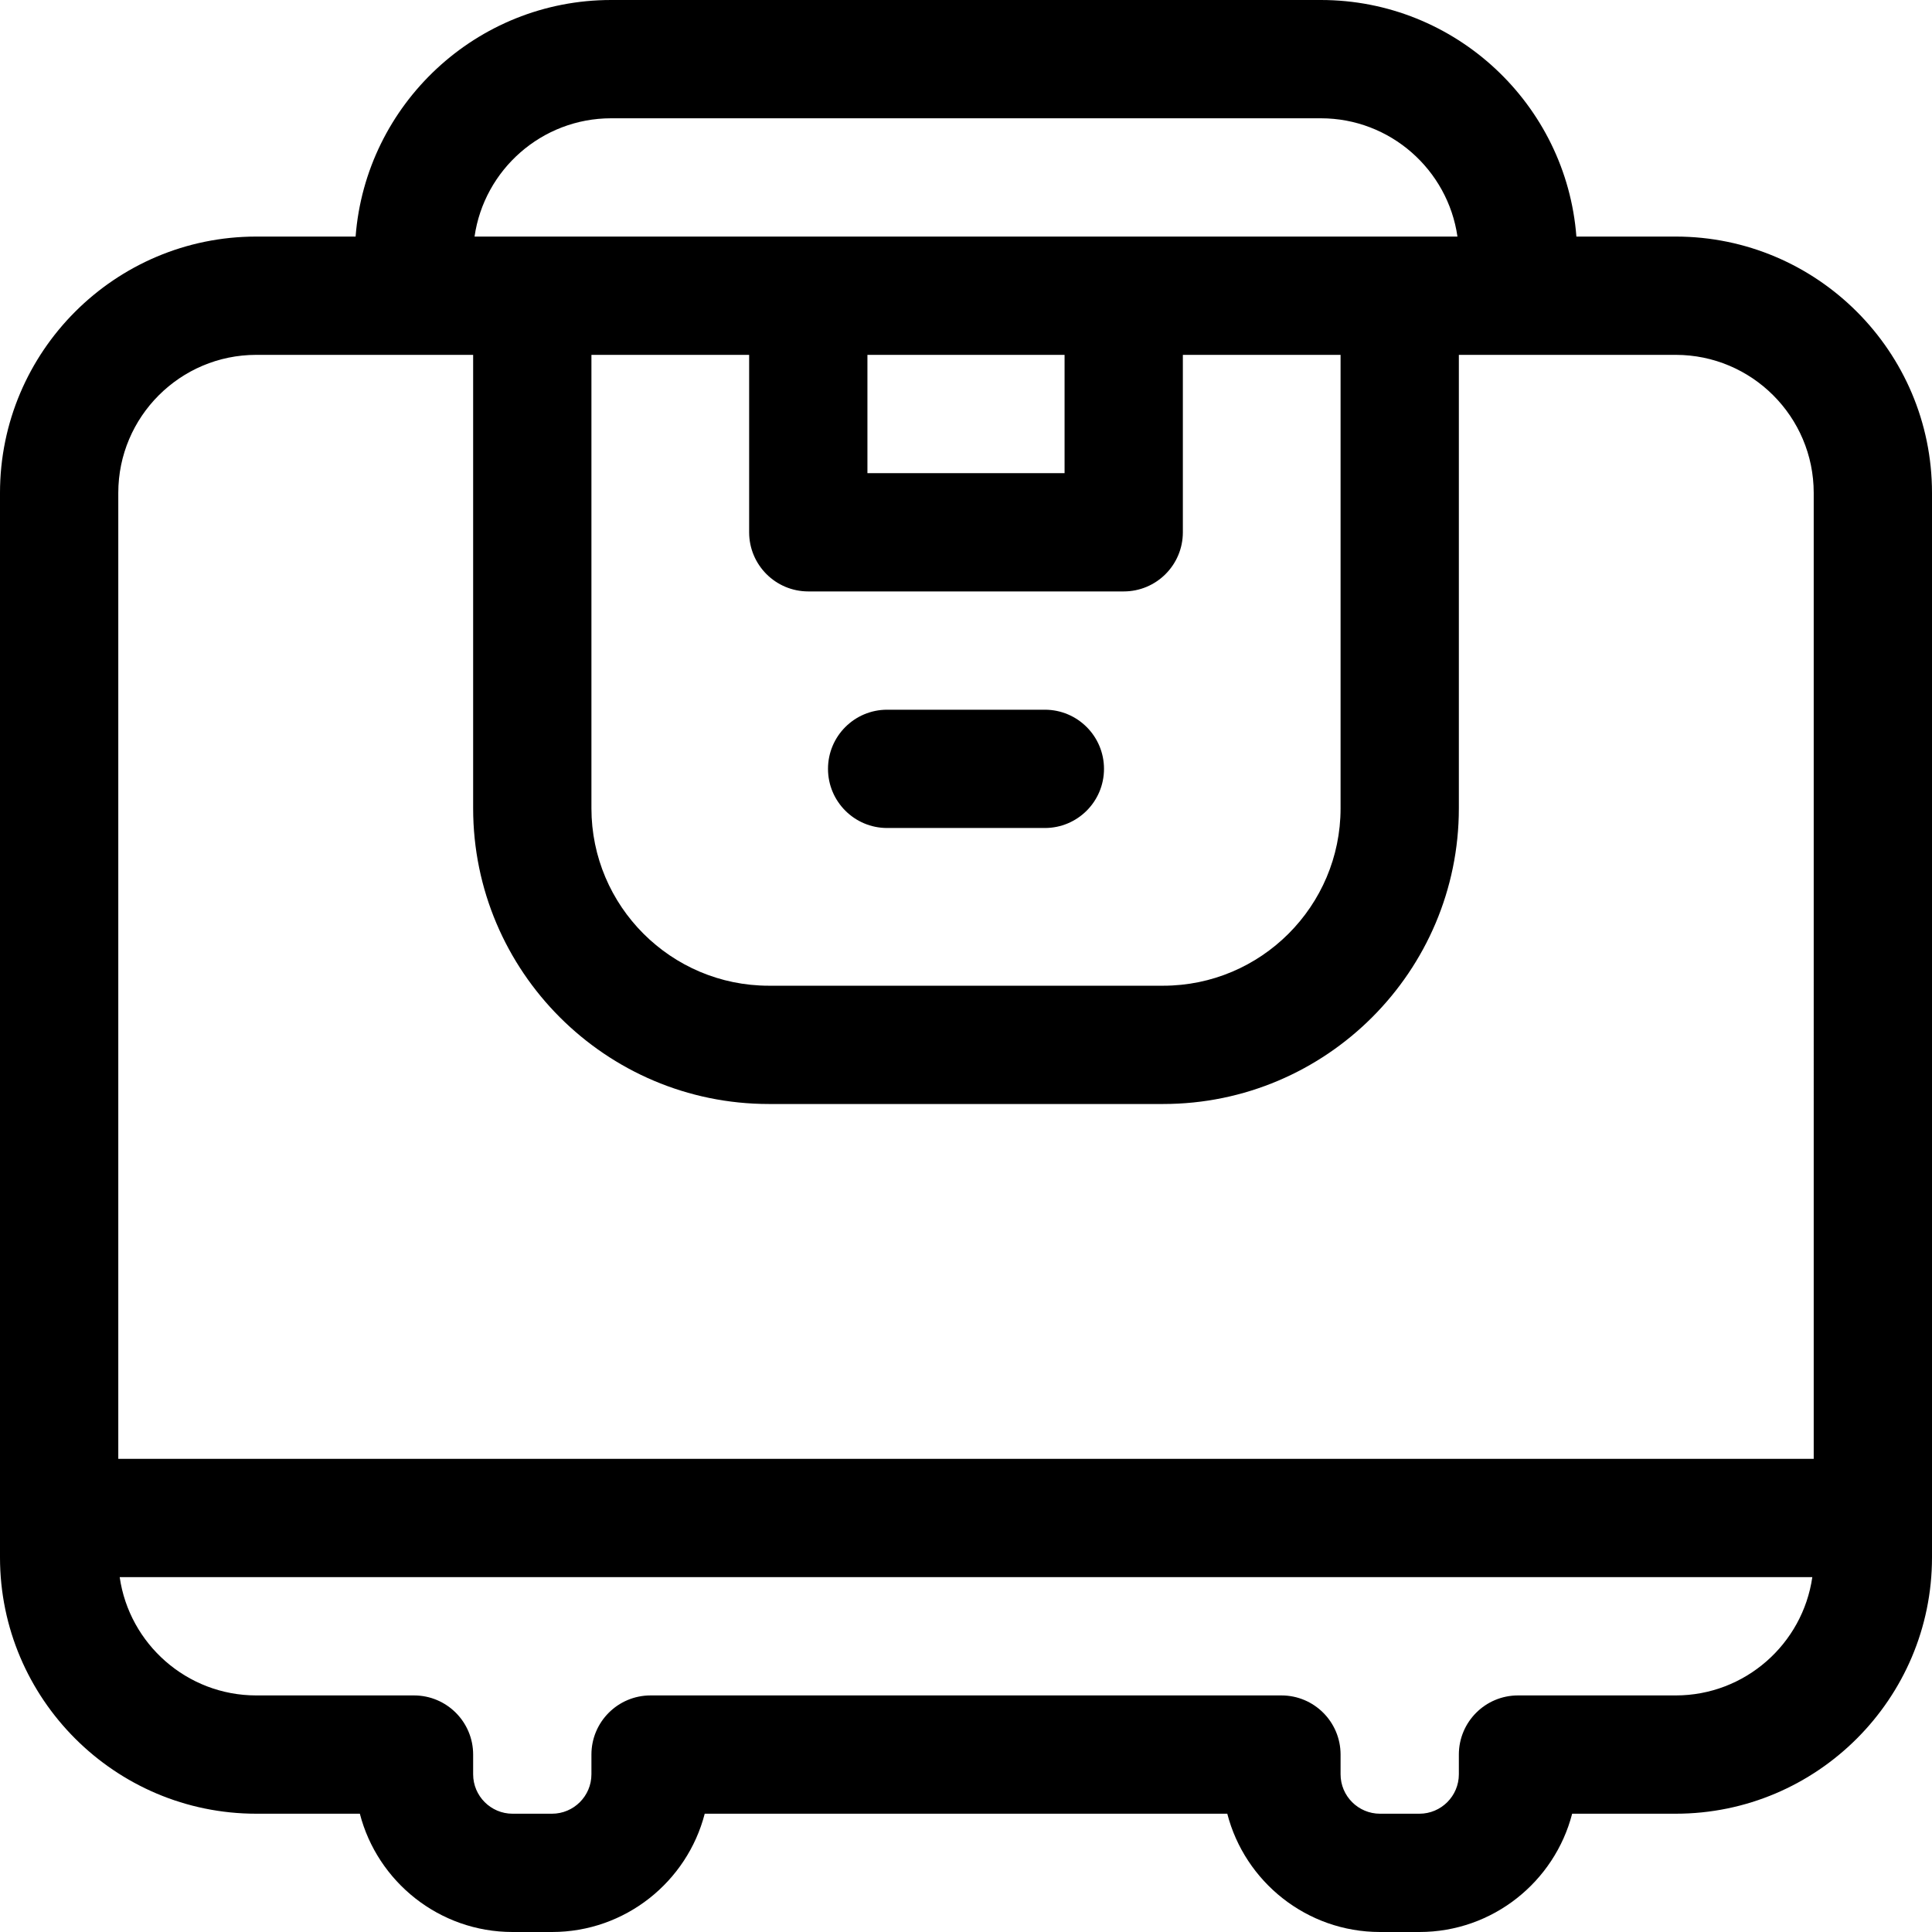 <?xml version="1.0" encoding="iso-8859-1"?>
<!-- Uploaded to: SVG Repo, www.svgrepo.com, Generator: SVG Repo Mixer Tools -->
<svg fill="#000000" height="800px" width="800px" version="1.1" id="Capa_1" xmlns="http://www.w3.org/2000/svg" xmlns:xlink="http://www.w3.org/1999/xlink" 
	 viewBox="0 0 490 490" xml:space="preserve">
<path id="XMLID_1581_" d="M210,195c0-8.284,6.716-15,15-15h40c8.284,0,15,6.716,15,15s-6.716,15-15,15h-40
	C216.716,210,210,203.284,210,195z M490,125v270c0,35.841-29.159,65-65,65h-26.266c-4.451,17.233-20.13,30-38.734,30h-10
	c-18.604,0-34.283-12.767-38.734-30H178.734c-4.451,17.233-20.13,30-38.734,30h-10c-18.604,0-34.283-12.767-38.734-30H65
	c-35.841,0-65-29.159-65-65V125c0-35.841,29.159-65,65-65h25.19C92.752,26.486,120.841,0,155,0h180c34.159,0,62.248,26.486,64.81,60
	H425C460.841,60,490,89.159,490,125z M120.356,60H355h14.644C367.21,43.061,352.602,30,335,30H155
	C137.398,30,122.79,43.061,120.356,60z M190,135V90h-40v115c0,24.813,20.187,45,45,45h100c24.813,0,45-20.187,45-45V90h-40v45
	c0,8.284-6.716,15-15,15h-80C196.716,150,190,143.284,190,135z M270,120V90h-50v30H270z M459.644,400H30.356
	C32.79,416.939,47.398,430,65,430h40c8.284,0,15,6.716,15,15v5c0,5.514,4.486,10,10,10h10c5.514,0,10-4.486,10-10v-5
	c0-8.284,6.716-15,15-15h160c8.284,0,15,6.716,15,15v5c0,5.514,4.486,10,10,10h10c5.514,0,10-4.486,10-10v-5c0-8.284,6.716-15,15-15
	h40C442.602,430,457.21,416.939,459.644,400z M460,125c0-19.299-15.701-35-35-35h-55v115c0,41.355-33.645,75-75,75H195
	c-41.355,0-75-33.645-75-75V90H65c-19.299,0-35,15.701-35,35v245h430V125z"/>
</svg>
